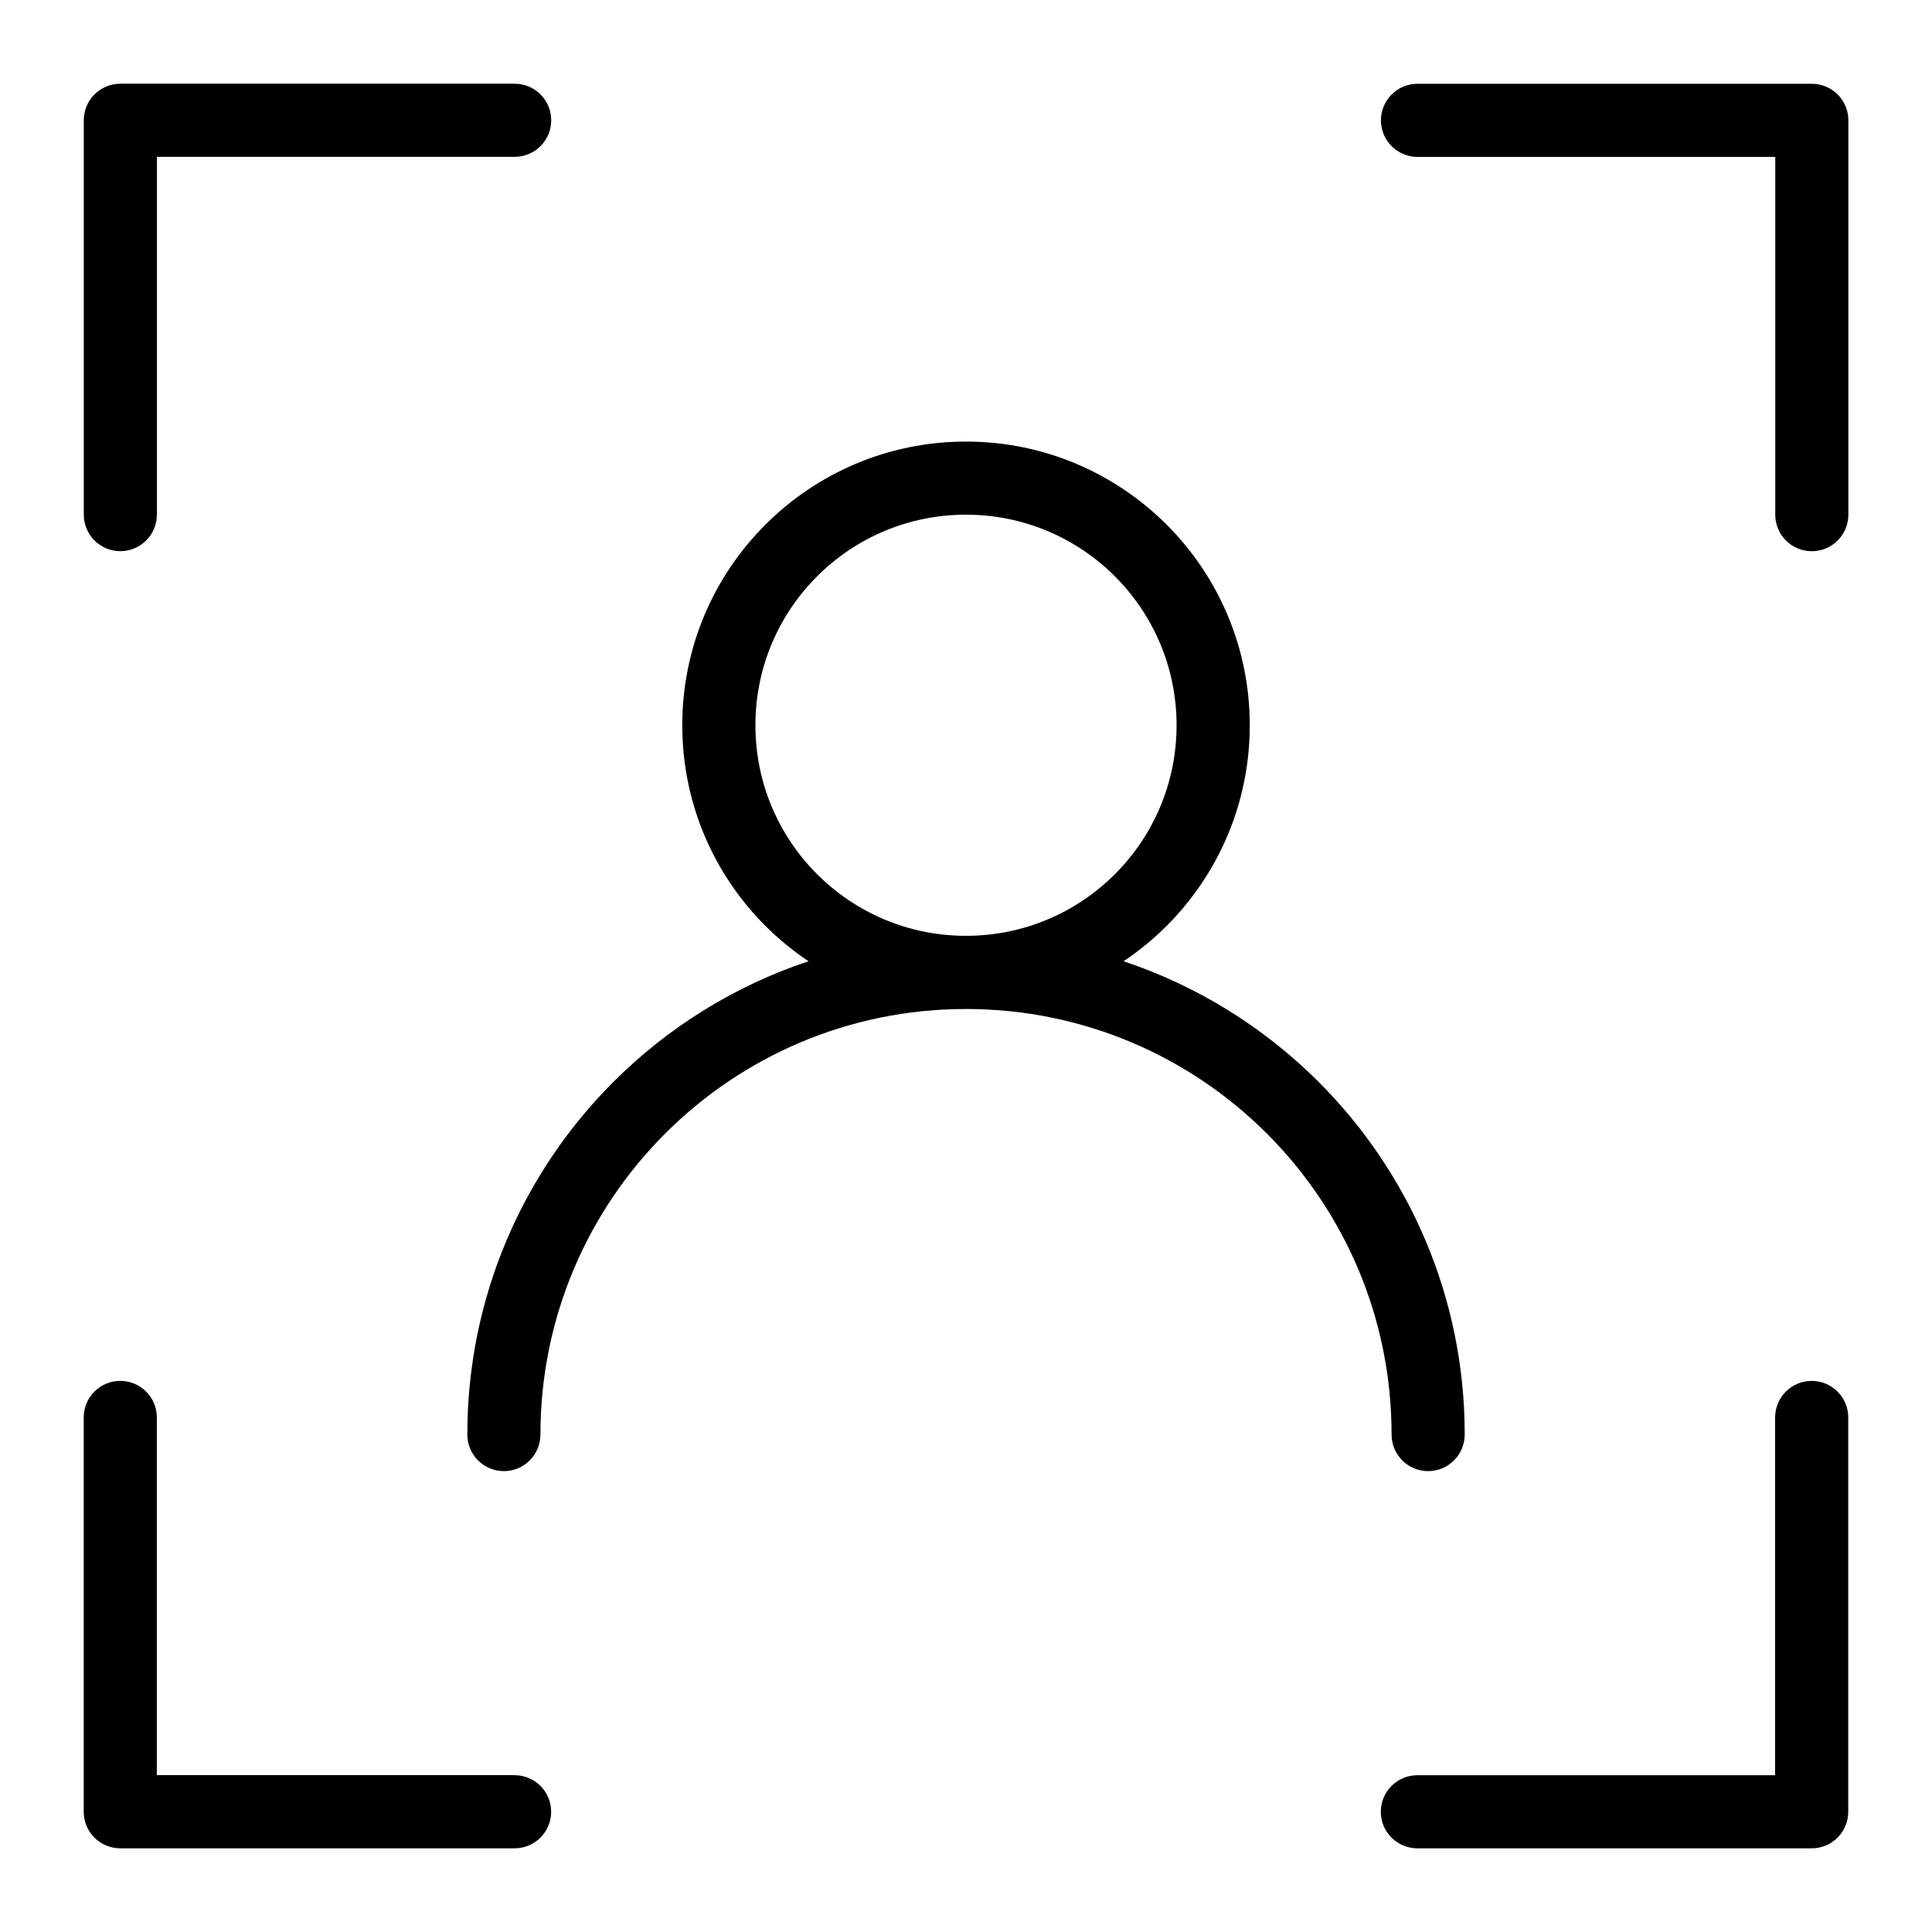 <?xml version="1.0" encoding="UTF-8"?>
<!-- Uploaded to: ICON Repo, www.svgrepo.com, Generator: ICON Repo Mixer Tools -->
<svg fill="#000000" width="800px" height="800px" version="1.1" viewBox="144 144 512 512" xmlns="http://www.w3.org/2000/svg">
 <path d="m614.43 519.64c0-5.352 4.336-9.688 9.688-9.688 5.352 0 9.688 4.336 9.688 9.688v104.5c0 5.352-4.336 9.688-9.688 9.688h-104.5c-5.352 0-9.688-4.336-9.688-9.688 0-5.352 4.336-9.688 9.688-9.688h94.797v-94.797zm-82.27 4.535c0 5.352-4.336 9.688-9.688 9.688-5.352 0-9.688-4.336-9.688-9.688 0-31.152-12.621-59.34-33.039-79.758-20.406-20.406-48.609-33.023-79.742-33.023-31.152 0-59.34 12.621-79.742 33.023-20.406 20.406-33.039 48.609-33.039 79.758 0 5.352-4.336 9.688-9.688 9.688-5.352 0-9.688-4.336-9.688-9.688 0-36.5 14.797-69.543 38.707-93.453 14.359-14.359 31.996-25.422 51.707-31.98-4.109-2.75-7.934-5.894-11.426-9.371-13.602-13.602-22.023-32.406-22.023-53.172 0-20.766 8.418-39.555 22.023-53.156 13.602-13.602 32.406-22.023 53.172-22.023s39.555 8.418 53.172 22.023c13.602 13.602 22.023 32.406 22.023 53.156 0 20.766-8.418 39.555-22.023 53.172-3.492 3.477-7.301 6.621-11.426 9.371 19.711 6.559 37.348 17.625 51.707 31.98 23.91 23.926 38.707 56.965 38.707 93.453zm-92.695-227.44c-10.098-10.098-24.047-16.34-39.465-16.34-15.418 0-29.367 6.242-39.465 16.34-10.098 10.098-16.34 24.047-16.34 39.465 0 15.418 6.242 29.367 16.34 39.465 10.098 10.098 24.047 16.34 39.465 16.34 15.418 0 29.367-6.242 39.465-16.34s16.34-24.047 16.34-39.465c0-15.418-6.242-29.367-16.34-39.465zm-159.09 317.71c5.352 0 9.688 4.336 9.688 9.688s-4.336 9.688-9.688 9.688h-104.5c-5.352 0-9.688-4.336-9.688-9.688v-104.5c0-5.352 4.336-9.688 9.688-9.688s9.688 4.336 9.688 9.688v94.797h94.797zm-94.797-334.07c0 5.352-4.336 9.688-9.688 9.688s-9.688-4.336-9.688-9.688v-104.5c0-5.352 4.336-9.688 9.688-9.688h104.5c5.352 0 9.688 4.336 9.688 9.688 0 5.352-4.336 9.688-9.688 9.688h-94.797v94.797zm334.07-94.797c-5.352 0-9.688-4.336-9.688-9.688 0-5.352 4.336-9.688 9.688-9.688h104.5c5.352 0 9.688 4.336 9.688 9.688v104.5c0 5.352-4.336 9.688-9.688 9.688-5.352 0-9.688-4.336-9.688-9.688v-94.797h-94.797z"/>
</svg>